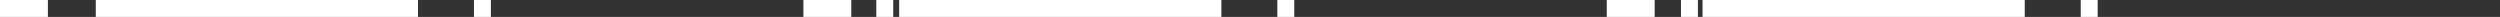 <svg xmlns="http://www.w3.org/2000/svg" width="1920" height="13" viewBox="0 0 1920 13">
  <rect x="0" y="0" width="1920" height="13" fill="#333333" stroke="none"/>
  <g id="mask_footer" transform="translate(0 -3011)">
    <g id="Group_256" data-name="Group 256" transform="translate(686 3011) rotate(90)">
      <path id="Subtraction_3" data-name="Subtraction 3" d="M13,321H0V284.217H13V321Zm0-73.561h0l-13,0V0H13V247.439Z" transform="translate(0 365)" fill="#fff"/>
      <rect id="Rectangle_22" data-name="Rectangle 22" width="13" height="13" fill="#fff"/>
      <rect id="Rectangle_23" data-name="Rectangle 23" width="13" height="13" transform="translate(0 309)" fill="#fff"/>
    </g>
    <g id="Group_256-2" data-name="Group 256" transform="translate(1303.994 3011) rotate(90)">
      <path id="Subtraction_3-2" data-name="Subtraction 3" d="M13,321H0V284.219H13Zm0-73.562H0V0H13V247.437Z" transform="translate(0 365.994)" fill="#fff"/>
      <rect id="Rectangle_22-2" data-name="Rectangle 22" width="13" height="13" transform="translate(0 -0.006)" fill="#fff"/>
      <rect id="Rectangle_23-2" data-name="Rectangle 23" width="13" height="13" transform="translate(0 309.994)" fill="#fff"/>
    </g>
    <g id="Group_256-3" data-name="Group 256" transform="translate(1920 3011) rotate(90)">
      <path id="Subtraction_3-3" data-name="Subtraction 3" d="M13,321H0V284.217H13V321Zm0-73.561h0l-13,0V0H13V247.439Z" transform="translate(0 365)" fill="#fff"/>
      <rect id="Rectangle_22-3" data-name="Rectangle 22" width="12" height="12" transform="translate(1)" fill="#fff" opacity="0"/>
      <rect id="Rectangle_23-3" data-name="Rectangle 23" width="13" height="13" transform="translate(0 309)" fill="#fff"/>
    </g>
  </g>
</svg>

